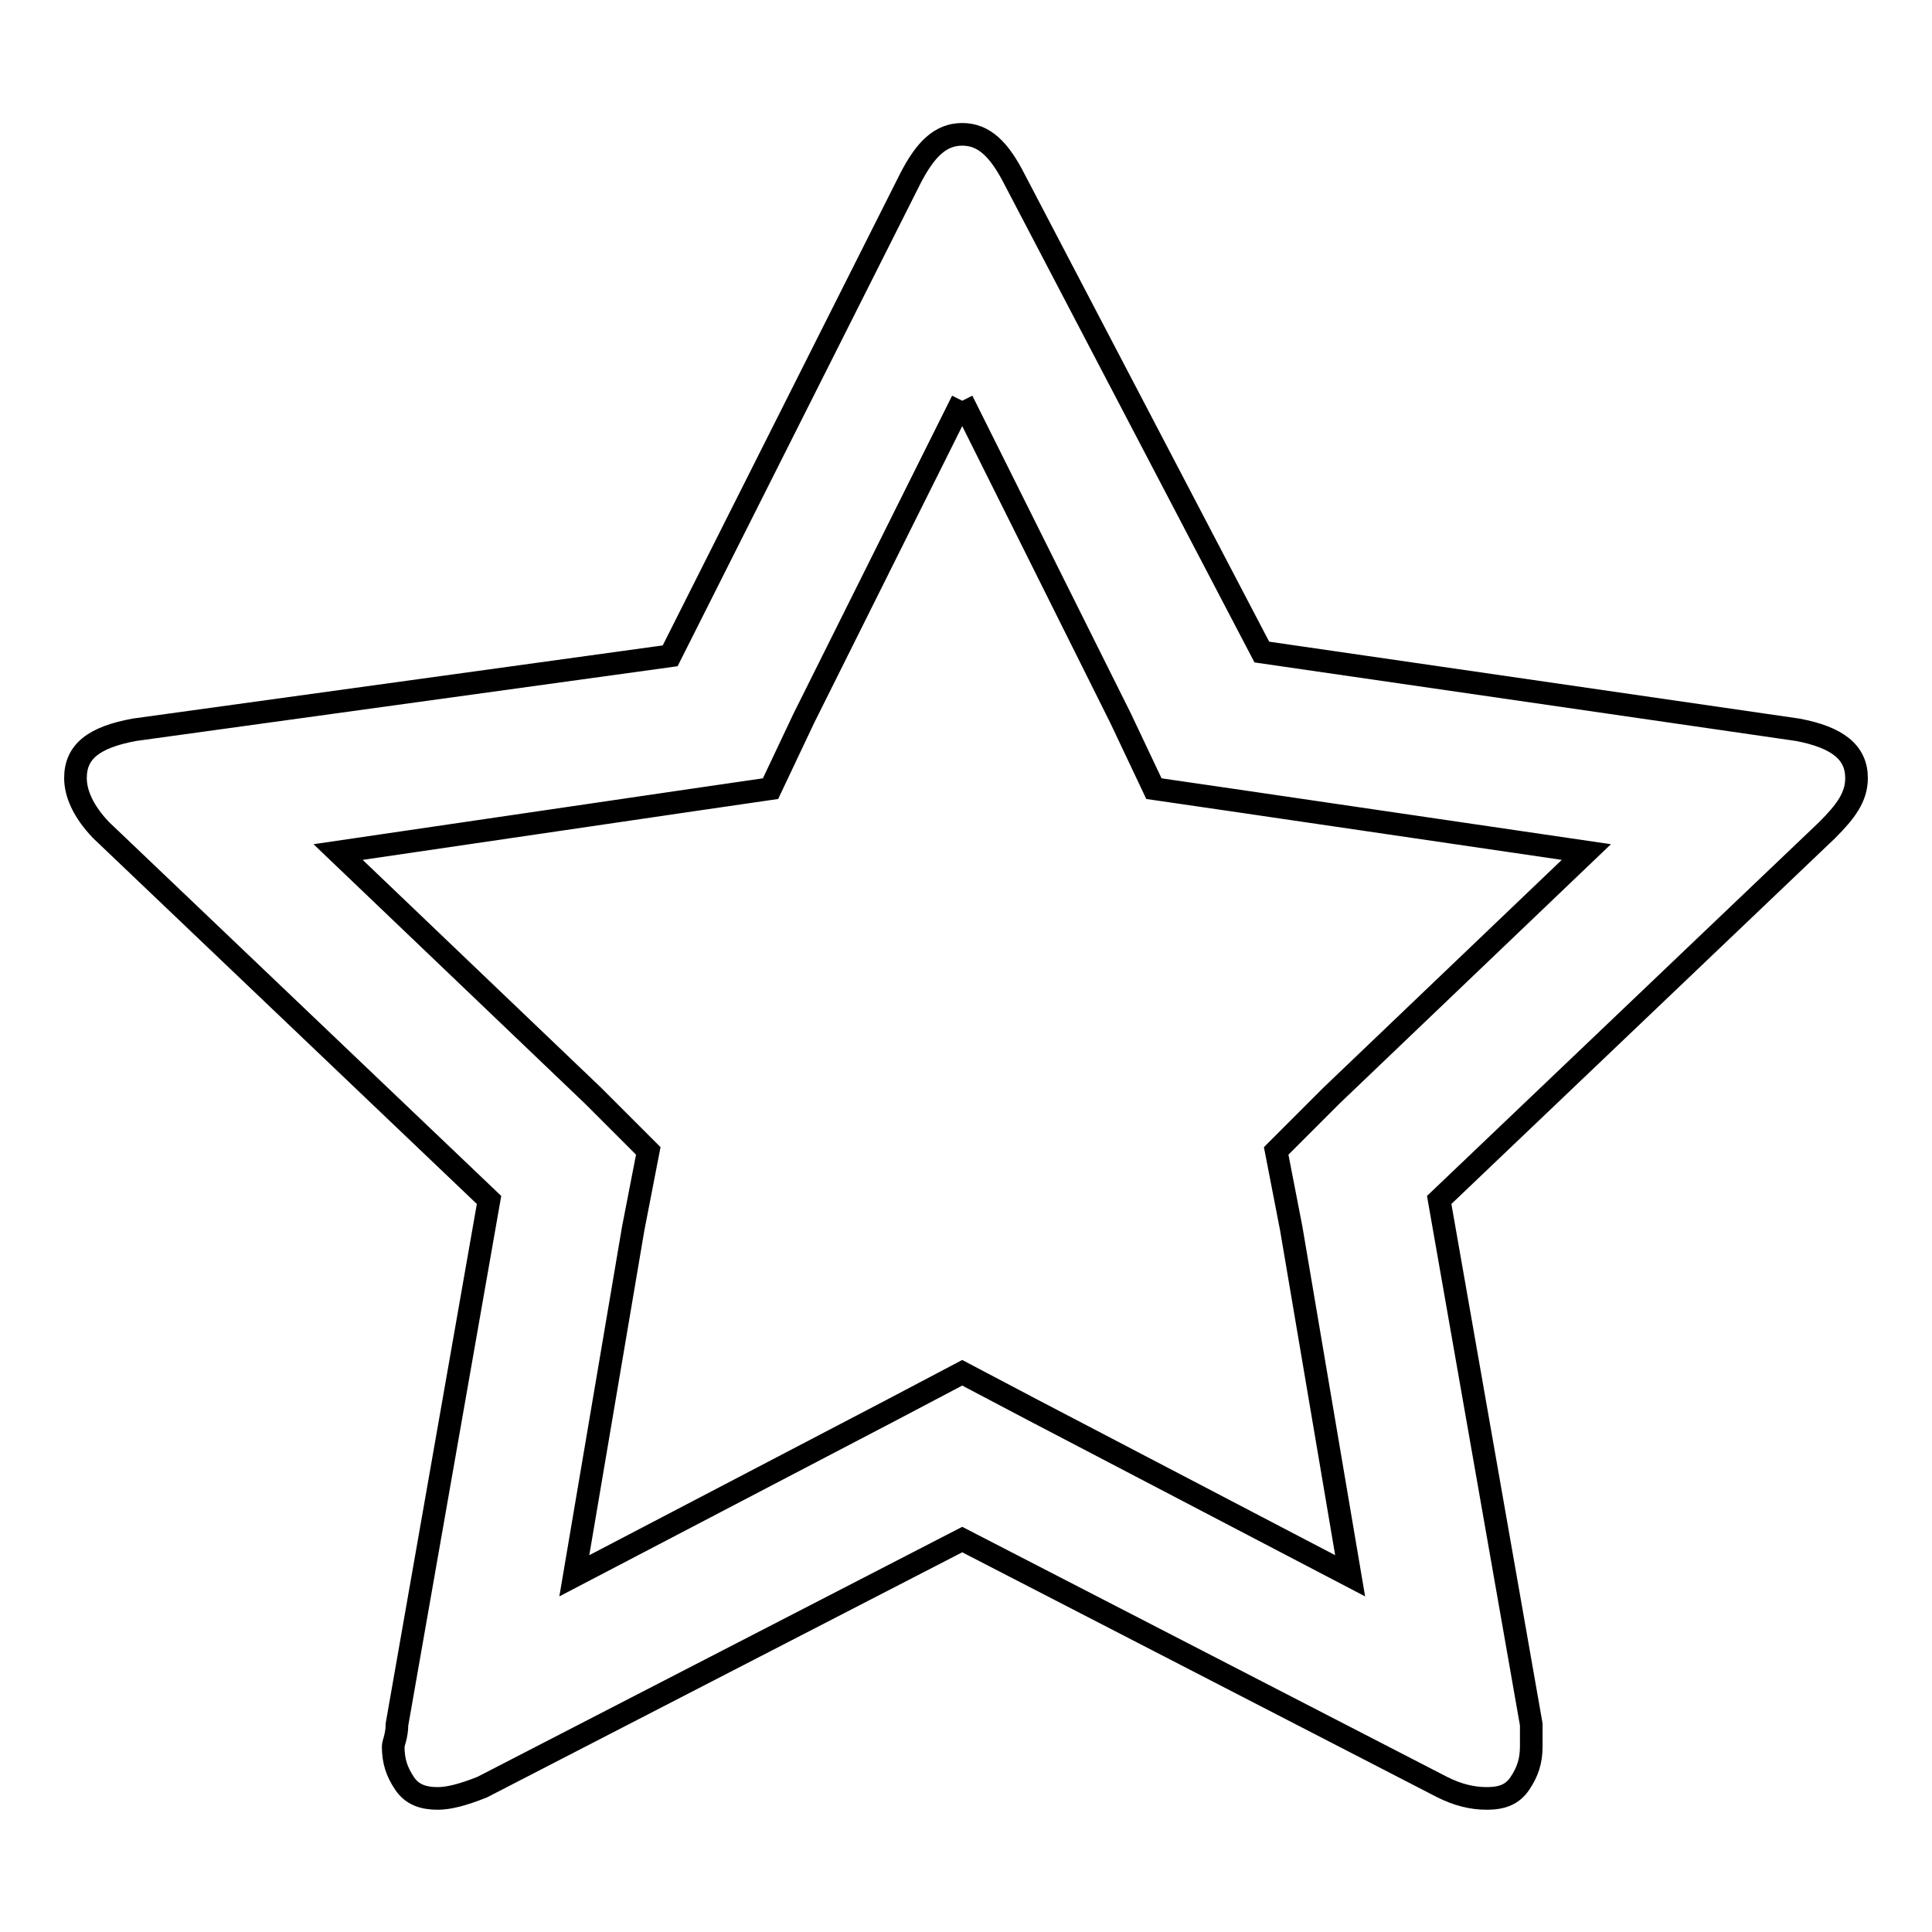 <?xml version="1.0" encoding="utf-8"?>
<!-- Svg Vector Icons : http://www.onlinewebfonts.com/icon -->
<!DOCTYPE svg PUBLIC "-//W3C//DTD SVG 1.1//EN" "http://www.w3.org/Graphics/SVG/1.1/DTD/svg11.dtd">
<svg version="1.1" xmlns="http://www.w3.org/2000/svg" xmlns:xlink="http://www.w3.org/1999/xlink" x="0px" y="0px" viewBox="0 0 256 256" enable-background="new 0 0 256 256" xml:space="preserve">
<g><g><path stroke-width="3" fill-opacity="0" stroke="#000000"  d="M127.5,53.1l21,42.1l4.4,9.3l10.3,1.5l47,6.9l-33.8,32.3l-7.3,7.3l2,10.3l7.8,46l-42.1-22l-9.3-4.9l-9.3,4.9l-42.1,22l7.8-46l2-10.3l-7.3-7.3l-33.8-32.3l47-6.9l10.3-1.5l4.4-9.3L127.5,53.1 M127.5,17.8c-2.9,0-4.9,2-6.9,5.9L88.8,86.9l-71,9.8c-5.4,1-7.8,2.9-7.8,6.4c0,2,1,4.4,3.4,6.9l51.4,49l-12.2,69.5c0,1.5-0.5,2.5-0.5,2.9c0,2,0.5,3.4,1.5,4.9c1,1.5,2.5,2,4.4,2c1.5,0,3.4-0.5,5.9-1.5l63.6-32.8l63.6,32.8c2,1,3.9,1.5,5.9,1.5s3.4-0.5,4.4-2c1-1.5,1.5-2.9,1.5-4.9c0-1,0-1.9,0-2.9l-12.2-69.5l51.4-49c2.5-2.5,3.9-4.4,3.9-6.9c0-3.4-2.5-5.4-7.8-6.4l-71-10.3l-32.8-62.7C132.4,19.8,130.4,17.8,127.5,17.8L127.5,17.8z"/></g></g>
</svg>